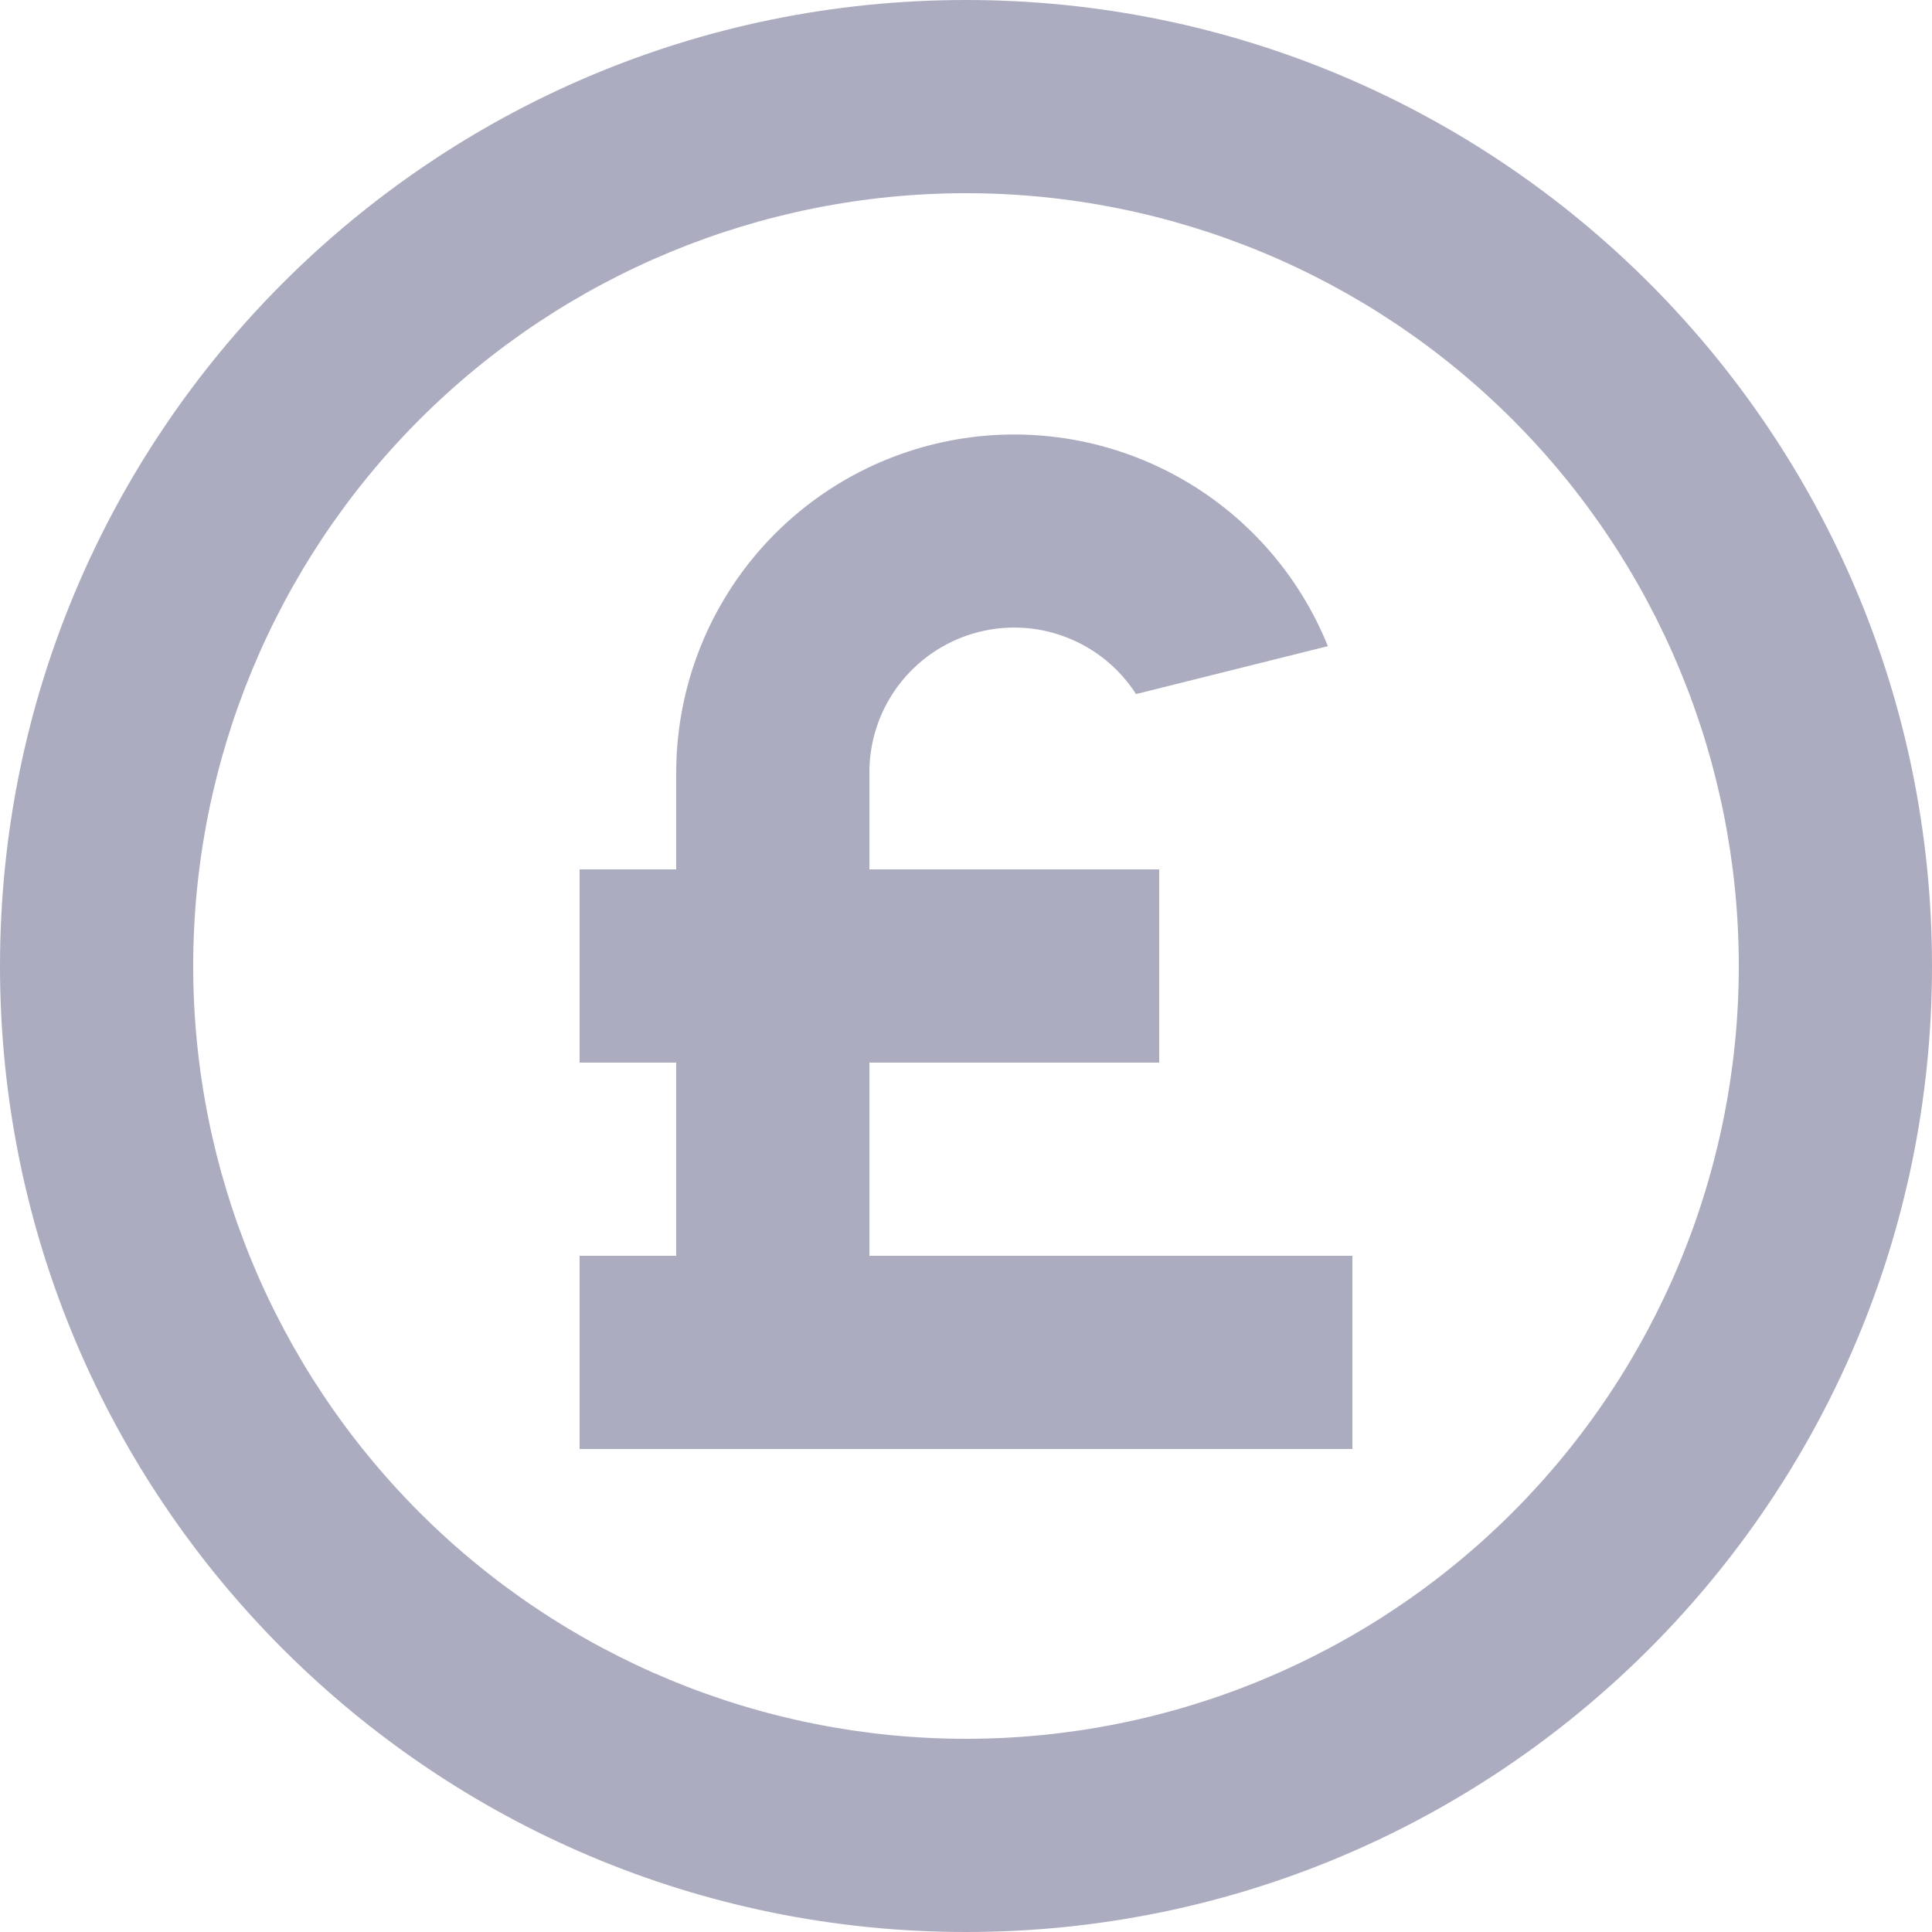 <svg width="20" height="20" viewBox="0 0 20 20" fill="none" xmlns="http://www.w3.org/2000/svg">
<path d="M10 20C4.477 20 0 15.523 0 10C0 4.477 4.477 0 10 0C15.523 0 20 4.477 20 10C20 15.523 15.523 20 10 20ZM10 18C12.122 18 14.157 17.157 15.657 15.657C17.157 14.157 18 12.122 18 10C18 7.878 17.157 5.843 15.657 4.343C14.157 2.843 12.122 2 10 2C7.878 2 5.843 2.843 4.343 4.343C2.843 5.843 2 7.878 2 10C2 12.122 2.843 14.157 4.343 15.657C5.843 17.157 7.878 18 10 18ZM7 11H6V9H7V8C7 7.187 7.282 6.4 7.799 5.772C8.316 5.145 9.034 4.717 9.832 4.562C10.63 4.407 11.457 4.535 12.171 4.923C12.885 5.311 13.442 5.935 13.746 6.689L11.76 7.185C11.585 6.912 11.326 6.704 11.022 6.591C10.718 6.477 10.386 6.466 10.075 6.558C9.763 6.65 9.491 6.84 9.297 7.1C9.103 7.36 8.999 7.676 9 8V9H12V11H9V13H14V15H6V13H7V11Z" fill="#ACACC0"/>
</svg>

